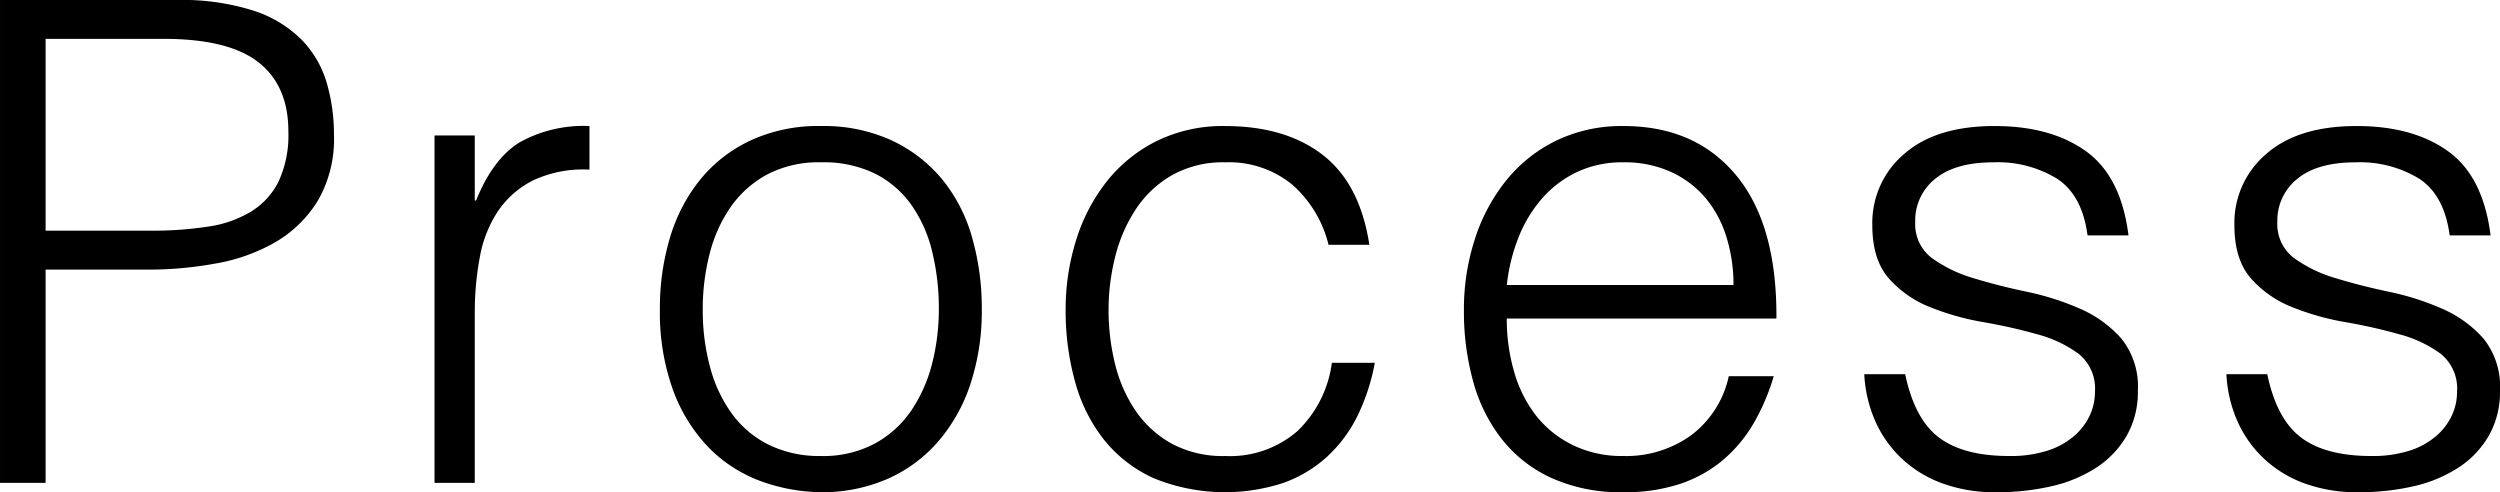 <svg xmlns="http://www.w3.org/2000/svg" width="328.063" height="64.59" viewBox="0 0 328.063 64.59">
  <defs>
    <style>
      .cls-1 {
        fill-rule: evenodd;
      }
    </style>
  </defs>
  <path id="Process" class="cls-1" d="M104.673,3669.86v-27.98h13.552a48.688,48.688,0,0,0,8.756-.8,23.881,23.881,0,0,0,7.788-2.77,15.9,15.9,0,0,0,5.588-5.41,16.125,16.125,0,0,0,2.156-8.71,24.194,24.194,0,0,0-.924-6.73,13.6,13.6,0,0,0-3.256-5.68,15.778,15.778,0,0,0-6.336-3.87,31.05,31.05,0,0,0-10.164-1.41H98.689v63.36h5.984Zm0-33.09V3611.6h15.488q8.534,0,12.452,3.08t3.916,9.07a14.473,14.473,0,0,1-1.276,6.55,9.724,9.724,0,0,1-3.608,3.96,15.04,15.04,0,0,1-5.676,1.98,47.894,47.894,0,0,1-7.568.53H104.673Zm56.319,10.74a38.9,38.9,0,0,1,.66-7.26,16.015,16.015,0,0,1,2.376-6.03,12.194,12.194,0,0,1,4.62-4.05,15.482,15.482,0,0,1,7.392-1.41v-5.72a17.249,17.249,0,0,0-9.2,2.16q-3.477,2.16-5.676,7.61h-0.176v-8.53h-5.28v45.58h5.28v-22.35Zm54.075,21.87a18.912,18.912,0,0,0,6.688-4.89,22.127,22.127,0,0,0,4.268-7.57,30.444,30.444,0,0,0,1.5-9.85,33.718,33.718,0,0,0-1.276-9.42,21.079,21.079,0,0,0-3.916-7.61,19.014,19.014,0,0,0-6.6-5.1,21.311,21.311,0,0,0-9.328-1.9,21.09,21.09,0,0,0-9.24,1.9,18.766,18.766,0,0,0-6.6,5.14,22.107,22.107,0,0,0-3.96,7.62,32.1,32.1,0,0,0-1.32,9.37,29.909,29.909,0,0,0,1.672,10.47,21.5,21.5,0,0,0,4.532,7.48,18.521,18.521,0,0,0,6.688,4.49,23.924,23.924,0,0,0,8.228,1.58A21.433,21.433,0,0,0,215.067,3669.38Zm5.94-15.18a19.635,19.635,0,0,1-2.728,6.16,13.719,13.719,0,0,1-4.8,4.35,14.4,14.4,0,0,1-7.084,1.63,15.131,15.131,0,0,1-6.688-1.41,13.258,13.258,0,0,1-4.84-3.96,18.25,18.25,0,0,1-2.948-6.11,28.487,28.487,0,0,1-1.012-7.79,29,29,0,0,1,.88-7.17,18.927,18.927,0,0,1,2.728-6.16,13.921,13.921,0,0,1,4.8-4.32,14.5,14.5,0,0,1,7.084-1.62,15.4,15.4,0,0,1,7.128,1.49,13.13,13.13,0,0,1,4.752,4.09,17.921,17.921,0,0,1,2.728,6.12,31.194,31.194,0,0,1,.88,7.57A28.668,28.668,0,0,1,221.007,3654.2Zm57.376-15.58q-1.233-8.01-6.116-11.79t-12.8-3.79a19.723,19.723,0,0,0-9.02,1.98,19.378,19.378,0,0,0-6.556,5.33,23.685,23.685,0,0,0-4,7.7,30.264,30.264,0,0,0-1.364,9.11,34.72,34.72,0,0,0,1.232,9.41,21.225,21.225,0,0,0,3.784,7.61,17.643,17.643,0,0,0,6.512,5.06,24.687,24.687,0,0,0,17.072.62,16.953,16.953,0,0,0,5.764-3.48,18.162,18.162,0,0,0,3.96-5.36,26.7,26.7,0,0,0,2.244-6.91h-5.632a15.134,15.134,0,0,1-4.532,8.97,13.487,13.487,0,0,1-9.46,3.26,14.144,14.144,0,0,1-7.04-1.63,13.836,13.836,0,0,1-4.752-4.35,18.9,18.9,0,0,1-2.684-6.16,29.649,29.649,0,0,1-.836-7.04,28.415,28.415,0,0,1,.88-7,20.011,20.011,0,0,1,2.728-6.25,14,14,0,0,1,4.752-4.44,13.651,13.651,0,0,1,6.952-1.67,13.131,13.131,0,0,1,8.712,2.86,15.305,15.305,0,0,1,4.84,7.96h5.368Zm18.04,5.28a23.671,23.671,0,0,1,1.5-6.16,17.512,17.512,0,0,1,3.036-5.1,14.207,14.207,0,0,1,4.576-3.52,13.887,13.887,0,0,1,6.2-1.32,14.6,14.6,0,0,1,6.248,1.27,13.069,13.069,0,0,1,4.532,3.43,14.726,14.726,0,0,1,2.728,5.11,20.881,20.881,0,0,1,.924,6.29H296.423Zm35.376,4.4q0.087-12.315-5.28-18.79t-14.784-6.47a19.671,19.671,0,0,0-8.8,1.9,19.19,19.19,0,0,0-6.556,5.19,23.894,23.894,0,0,0-4.136,7.7,29.829,29.829,0,0,0-1.452,9.41,34.342,34.342,0,0,0,1.232,9.38,21.319,21.319,0,0,0,3.784,7.56,17.643,17.643,0,0,0,6.512,5.06,21.975,21.975,0,0,0,9.416,1.85,22.89,22.89,0,0,0,7.568-1.14,17.224,17.224,0,0,0,5.632-3.21,18.755,18.755,0,0,0,3.96-4.84,28.539,28.539,0,0,0,2.552-6.03h-5.9a13.148,13.148,0,0,1-4.928,7.74,14.544,14.544,0,0,1-8.888,2.73,14.735,14.735,0,0,1-6.688-1.45,13.9,13.9,0,0,1-4.8-3.87,16.943,16.943,0,0,1-2.86-5.72,24.76,24.76,0,0,1-.968-7H331.8Zm11.528,7.3a17.4,17.4,0,0,0,1.408,6.08,15.167,15.167,0,0,0,3.432,4.92,15.5,15.5,0,0,0,5.324,3.3,19.911,19.911,0,0,0,7.172,1.19,31.415,31.415,0,0,0,7.436-.83,18.182,18.182,0,0,0,5.852-2.51,12.332,12.332,0,0,0,3.872-4.18,11.6,11.6,0,0,0,1.408-5.77,10.072,10.072,0,0,0-2.156-6.86,15.489,15.489,0,0,0-5.412-3.92,35.327,35.327,0,0,0-7.04-2.24q-3.784-.8-7.04-1.8a17.8,17.8,0,0,1-5.412-2.64,5.552,5.552,0,0,1-2.156-4.71,6.977,6.977,0,0,1,2.64-5.68c1.76-1.44,4.312-2.15,7.656-2.15a14.89,14.89,0,0,1,8.316,2.15q3.3,2.16,4,7.44H378q-0.969-7.74-5.588-11.05t-12.012-3.3q-7.656,0-11.836,3.66a11.86,11.86,0,0,0-4.18,9.37q0,4.485,2.156,6.95a14.113,14.113,0,0,0,5.412,3.78,34.42,34.42,0,0,0,7.04,1.98,68.635,68.635,0,0,1,7.04,1.59,16.077,16.077,0,0,1,5.412,2.55,5.832,5.832,0,0,1,2.156,4.97,7.355,7.355,0,0,1-.7,3.17,8.112,8.112,0,0,1-2.068,2.68,9.971,9.971,0,0,1-3.476,1.9,15.907,15.907,0,0,1-5.016.7q-5.985,0-9.2-2.42t-4.444-8.32h-5.368Zm47.52,0a17.4,17.4,0,0,0,1.408,6.08,15.167,15.167,0,0,0,3.432,4.92,15.5,15.5,0,0,0,5.324,3.3,19.911,19.911,0,0,0,7.172,1.19,31.415,31.415,0,0,0,7.436-.83,18.182,18.182,0,0,0,5.852-2.51,12.332,12.332,0,0,0,3.872-4.18,11.6,11.6,0,0,0,1.408-5.77,10.072,10.072,0,0,0-2.156-6.86,15.489,15.489,0,0,0-5.412-3.92,35.327,35.327,0,0,0-7.04-2.24q-3.784-.8-7.04-1.8a17.8,17.8,0,0,1-5.412-2.64,5.552,5.552,0,0,1-2.156-4.71,6.977,6.977,0,0,1,2.64-5.68c1.76-1.44,4.312-2.15,7.656-2.15a14.89,14.89,0,0,1,8.316,2.15q3.3,2.16,4,7.44h5.368q-0.969-7.74-5.588-11.05t-12.012-3.3q-7.656,0-11.836,3.66a11.86,11.86,0,0,0-4.18,9.37q0,4.485,2.156,6.95a14.113,14.113,0,0,0,5.412,3.78,34.42,34.42,0,0,0,7.04,1.98,68.635,68.635,0,0,1,7.04,1.59,16.077,16.077,0,0,1,5.412,2.55,5.832,5.832,0,0,1,2.156,4.97,7.355,7.355,0,0,1-.7,3.17,8.112,8.112,0,0,1-2.068,2.68,9.971,9.971,0,0,1-3.476,1.9,15.907,15.907,0,0,1-5.016.7q-5.985,0-9.2-2.42t-4.444-8.32h-5.368Z" transform="translate(-98.688 -3606.5)"/>
</svg>
